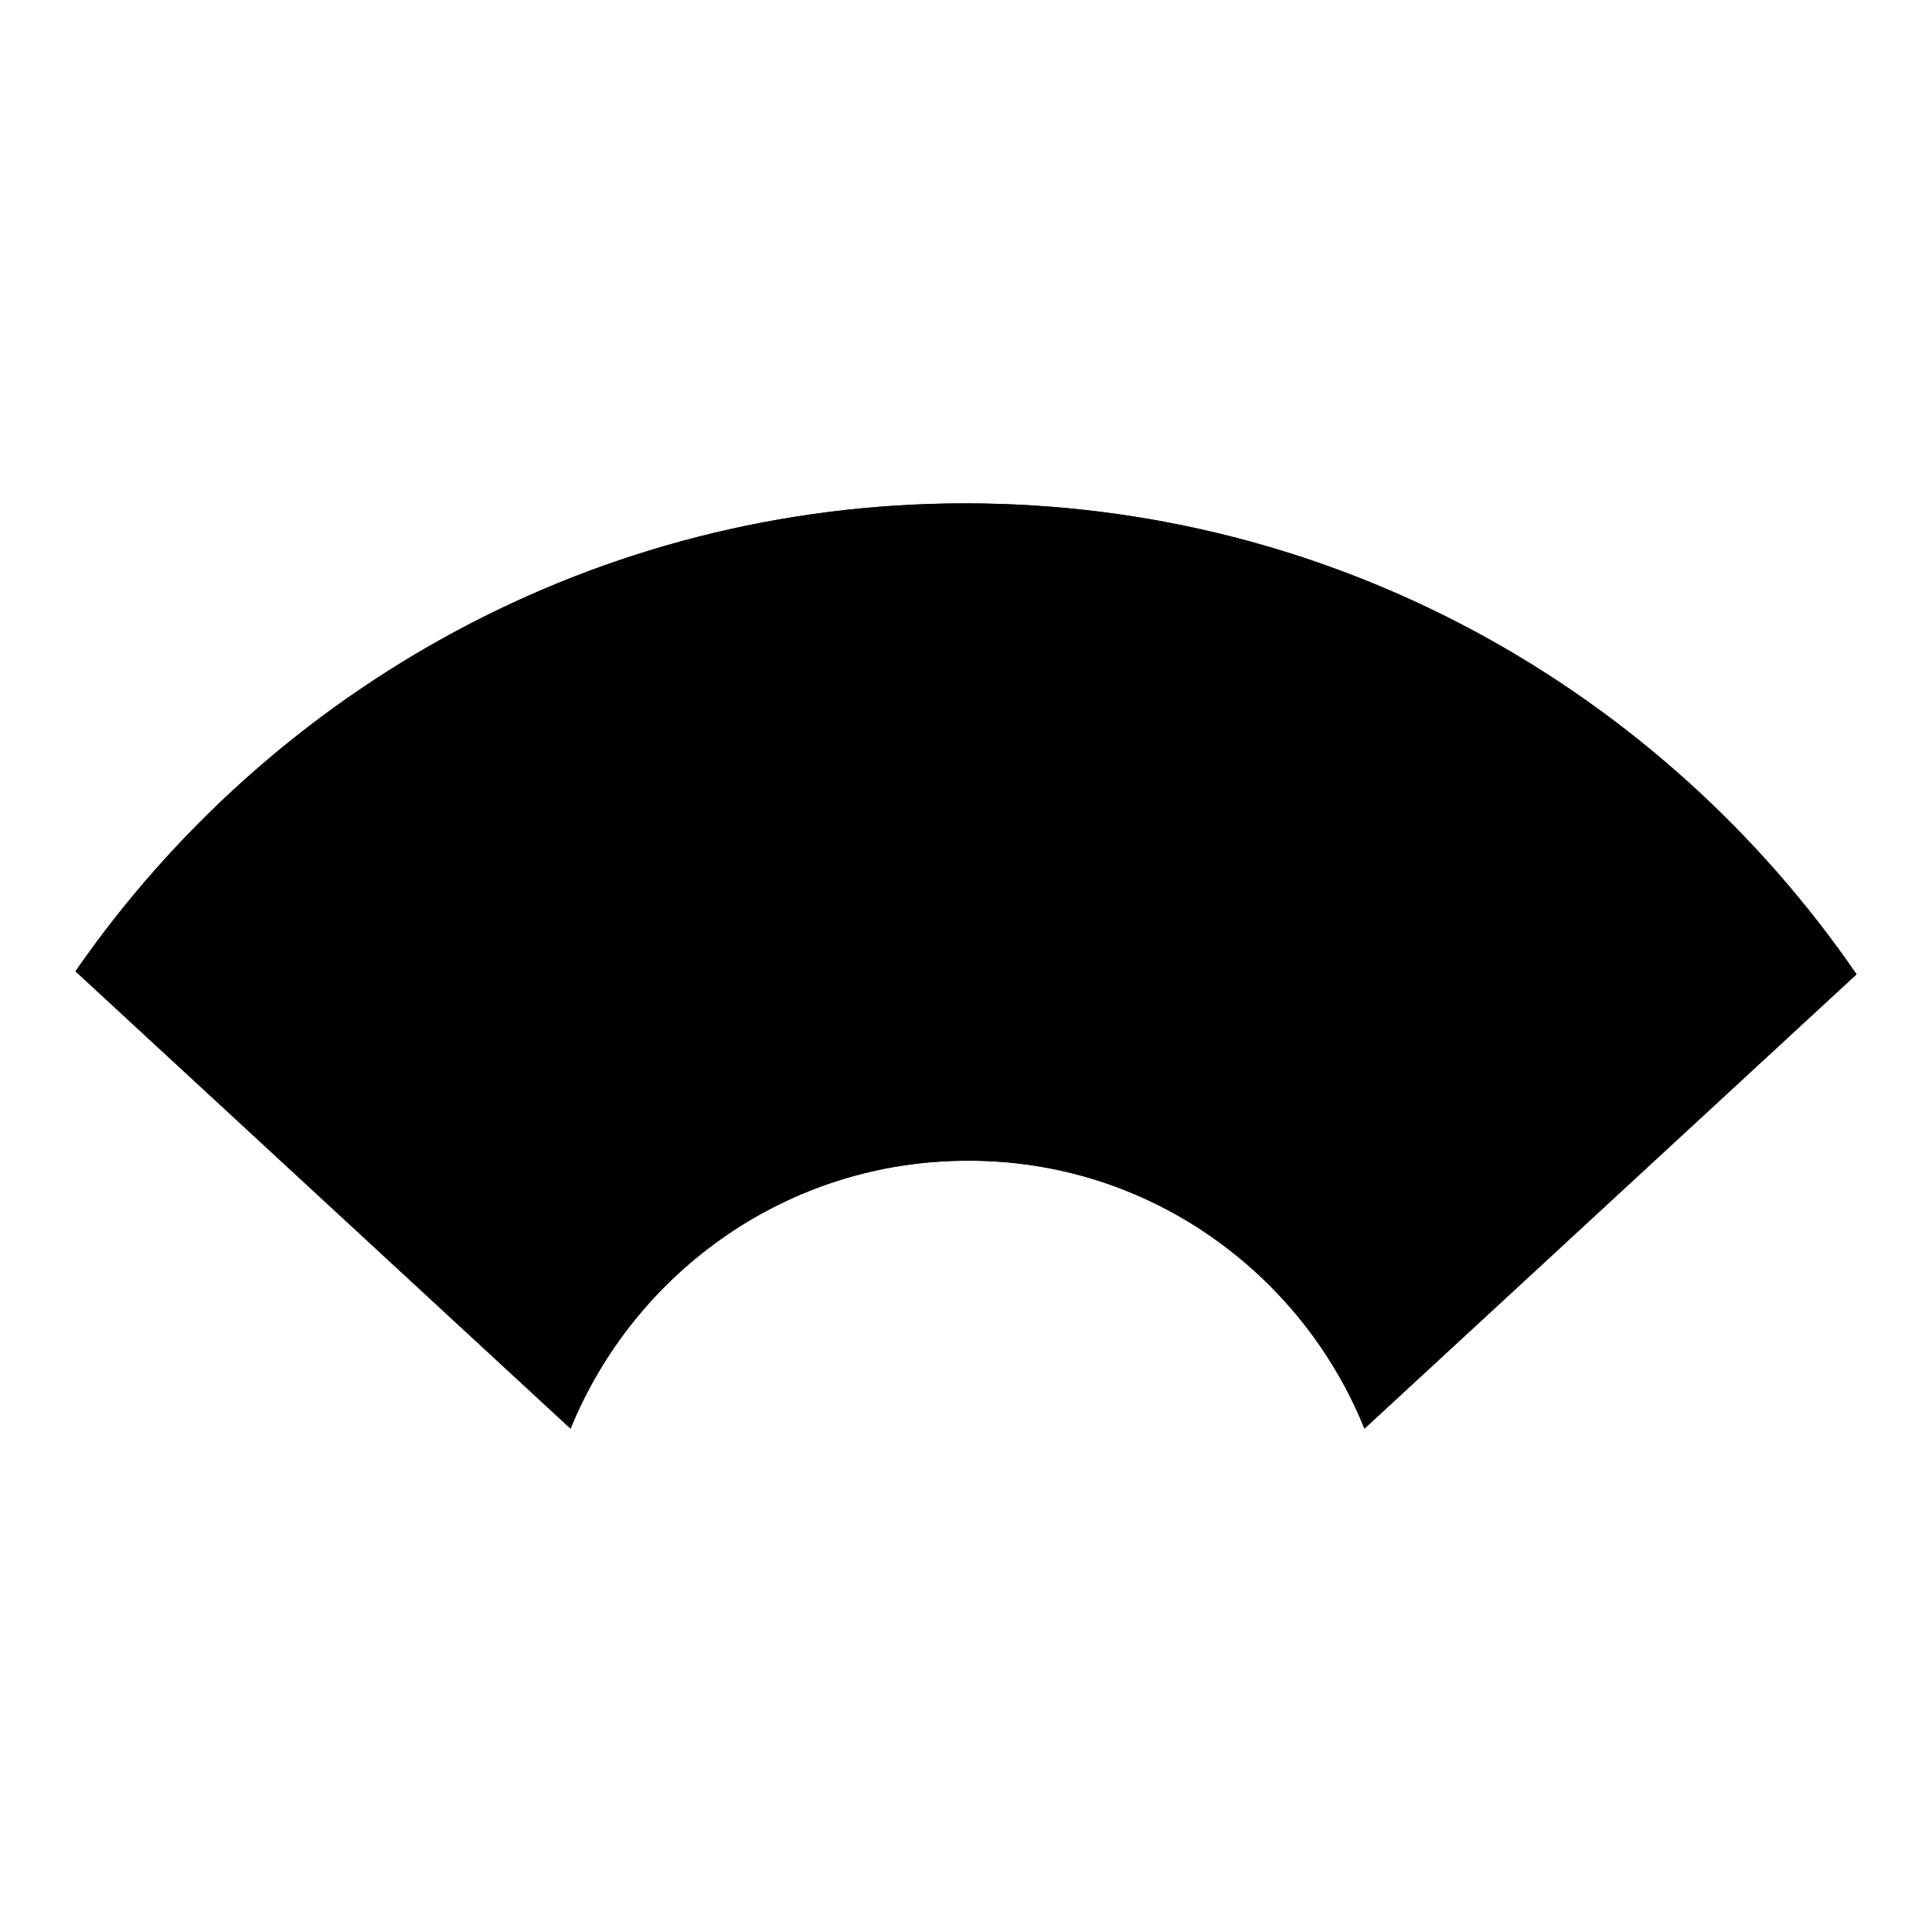 <?xml version="1.0" encoding="utf-8"?>
<!-- Svg Vector Icons : http://www.onlinewebfonts.com/icon -->
<!DOCTYPE svg PUBLIC "-//W3C//DTD SVG 1.1//EN" "http://www.w3.org/Graphics/SVG/1.1/DTD/svg11.dtd">
<svg version="1.1" xmlns="http://www.w3.org/2000/svg" xmlns:xlink="http://www.w3.org/1999/xlink" x="0px" y="0px" viewBox="0 0 256 256" enable-background="new 0 0 256 256" xml:space="preserve">
<g><g><path fill="#000000" d="M180.8,189.3l65.2-60.2c-25.9-37.7-69.1-62.4-118.1-62.4c-48.8,0-91.9,24.5-117.9,62l65.6,60.6c8.5-20.8,28.8-35.5,52.6-35.5C152,153.7,172.4,168.5,180.8,189.3"/><path fill="#000000" d="M180.8,189.3l65.2-60.2c-25.9-37.7-69.1-62.4-118.1-62.4c-48.8,0-91.9,24.5-117.9,62l65.6,60.6c8.5-20.8,28.8-35.5,52.6-35.5C152,153.7,172.4,168.5,180.8,189.3z"/></g></g>
</svg>